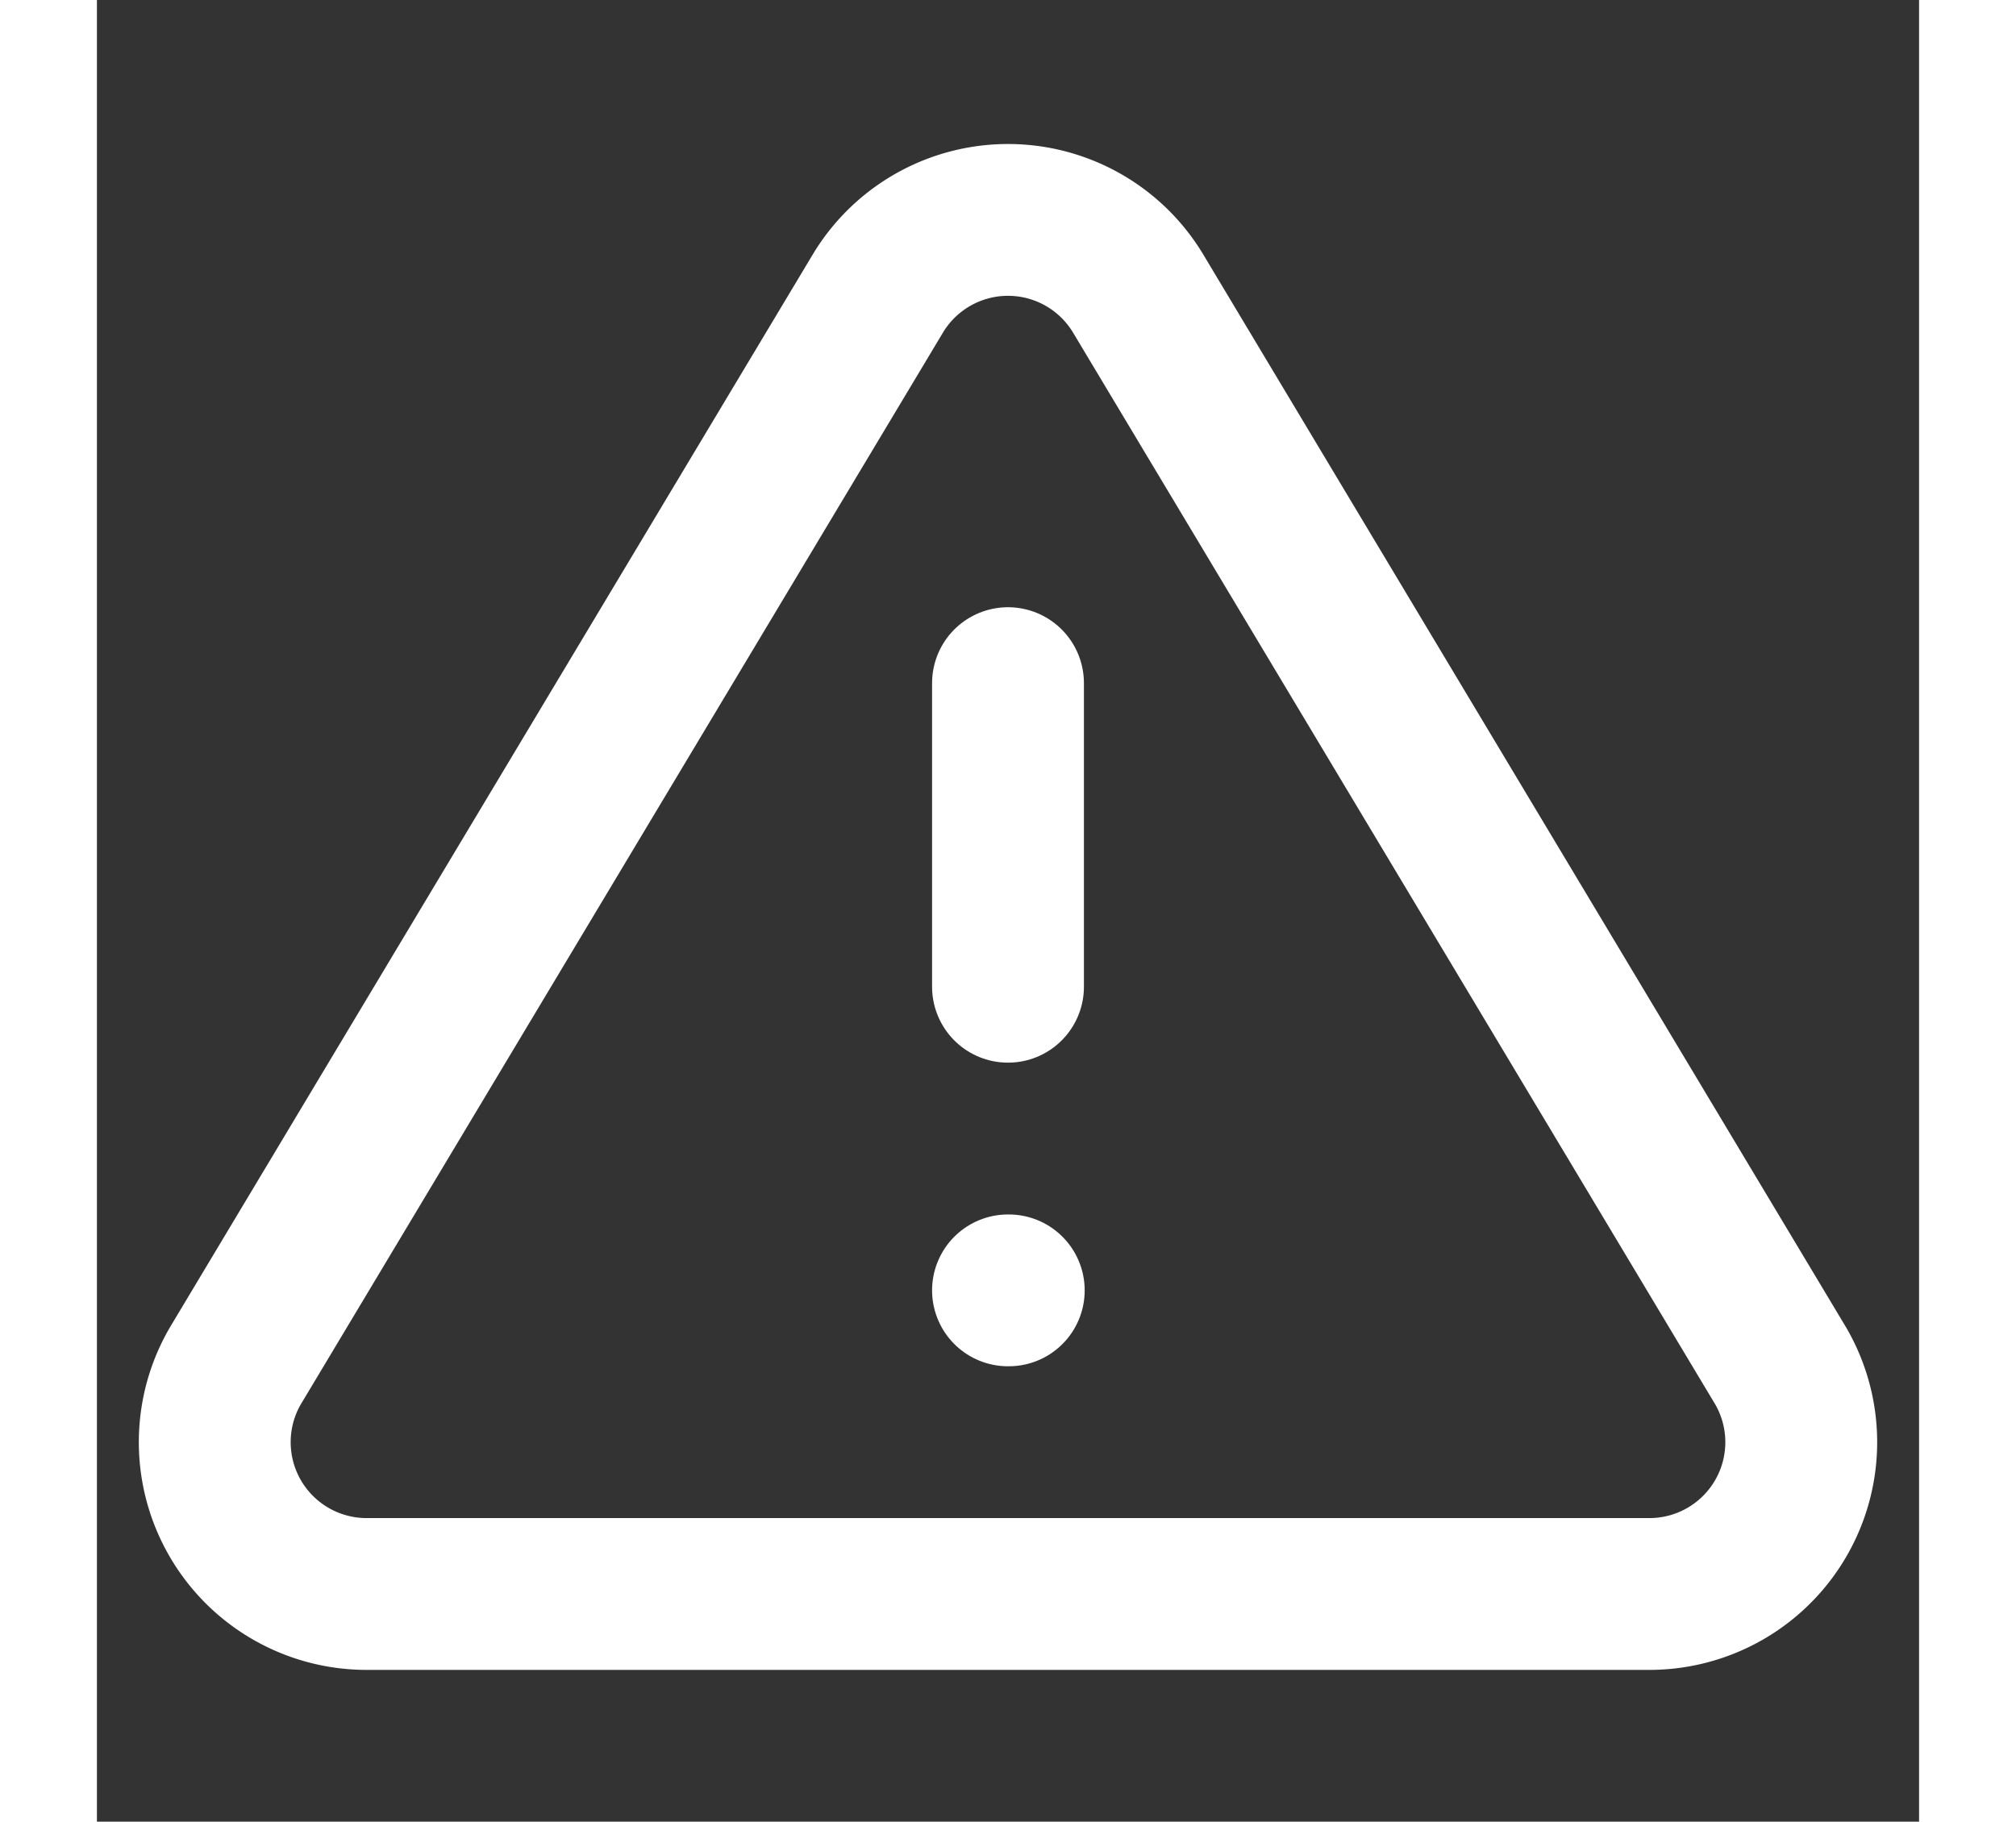 <svg width="52" height="47" viewBox="0 0 24 24" fill="none" xmlns="http://www.w3.org/2000/svg">
  <rect x="0" y="0" width="24" height="24" fill="#333333" stroke="none"/>
  <path d="M12 9v4" stroke="white" stroke-width="2" stroke-linecap="round" />
  <path d="M12 17h.01" stroke="white" stroke-width="2" stroke-linecap="round" />
  <path d="M10.29 3.86L1.82 18a2 2 0 001.71 3h16.94a2 2 0 001.71-3L13.71 3.86a2 2 0 00-3.42 0z" stroke="white" stroke-width="2" stroke-linecap="round" stroke-linejoin="round"/>
</svg>
